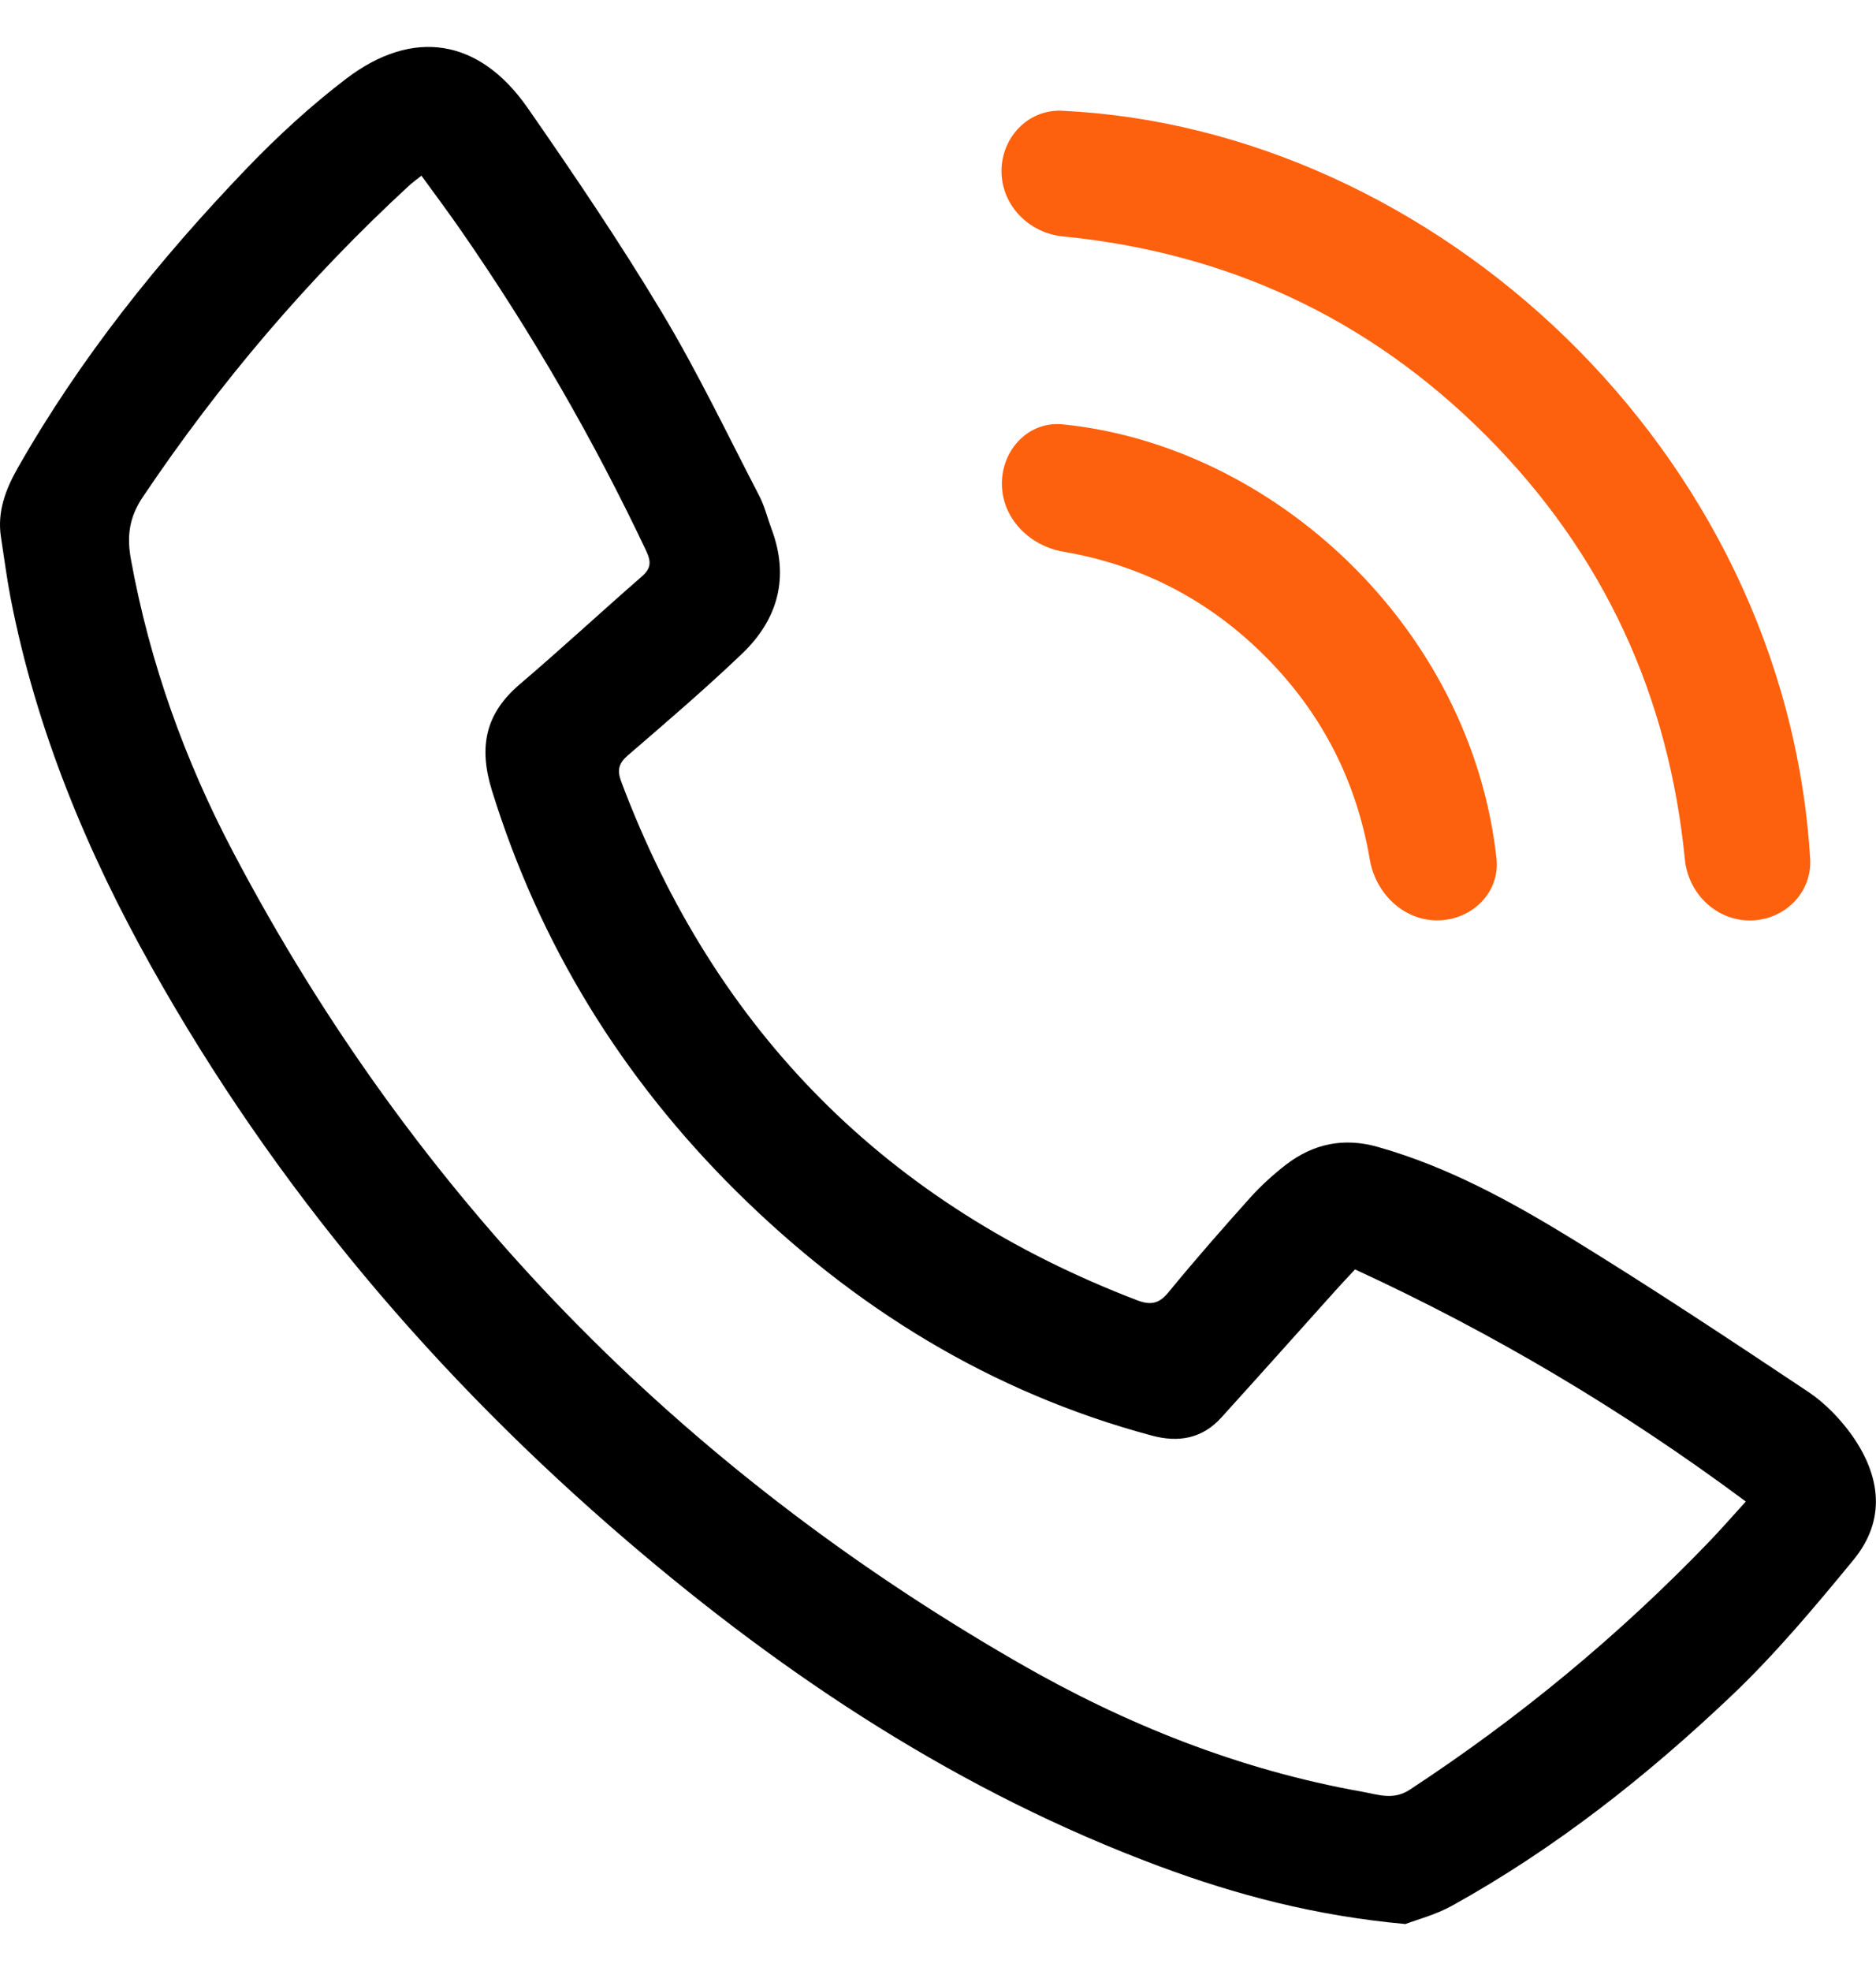 <?xml version="1.0" encoding="UTF-8"?> <svg xmlns="http://www.w3.org/2000/svg" width="20" height="21" viewBox="0 0 20 21" fill="none"><g clip-path="url(#clip0_582_21010)"><path d="M14.986 20.5C14.02 20.412 13.18 20.189 12.359 19.884C10.246 19.098 8.394 17.88 6.691 16.422C4.648 14.674 2.931 12.652 1.614 10.3C0.923 9.068 0.386 7.772 0.114 6.377C0.072 6.16 0.044 5.939 0.01 5.721C-0.031 5.452 0.059 5.216 0.188 4.988C0.858 3.81 1.7 2.762 2.635 1.789C2.961 1.45 3.312 1.128 3.685 0.843C4.401 0.295 5.109 0.408 5.626 1.151C6.121 1.863 6.608 2.582 7.054 3.325C7.435 3.959 7.755 4.63 8.097 5.288C8.153 5.397 8.182 5.521 8.226 5.638C8.418 6.152 8.294 6.6 7.909 6.967C7.518 7.34 7.106 7.693 6.696 8.046C6.595 8.132 6.577 8.205 6.623 8.328C7.627 10.997 9.462 12.834 12.121 13.853C12.262 13.907 12.354 13.895 12.456 13.77C12.738 13.426 13.031 13.092 13.328 12.761C13.443 12.633 13.573 12.515 13.71 12.409C14.002 12.185 14.327 12.117 14.689 12.22C15.43 12.429 16.1 12.796 16.749 13.193C17.605 13.718 18.444 14.274 19.28 14.831C19.459 14.951 19.621 15.12 19.747 15.297C20.049 15.728 20.111 16.194 19.758 16.622C19.349 17.119 18.933 17.616 18.468 18.059C17.561 18.921 16.58 19.695 15.481 20.304C15.304 20.402 15.102 20.454 14.985 20.499L14.986 20.5ZM4.494 1.871C4.437 1.916 4.398 1.944 4.363 1.976C3.286 2.968 2.344 4.074 1.526 5.29C1.375 5.512 1.35 5.716 1.397 5.967C1.597 7.06 1.968 8.096 2.483 9.074C4.428 12.771 7.242 15.634 10.854 17.713C11.999 18.373 13.219 18.859 14.528 19.091C14.691 19.12 14.854 19.183 15.027 19.07C16.193 18.306 17.261 17.424 18.227 16.42C18.354 16.287 18.475 16.149 18.612 15.998C17.296 15.02 15.918 14.203 14.446 13.525C14.375 13.601 14.309 13.671 14.244 13.743C13.836 14.197 13.43 14.652 13.02 15.104C12.816 15.329 12.563 15.372 12.278 15.295C10.563 14.835 9.102 13.933 7.849 12.692C6.632 11.486 5.754 10.068 5.244 8.421C5.101 7.958 5.173 7.603 5.543 7.289C5.981 6.916 6.404 6.524 6.838 6.146C6.939 6.059 6.947 5.991 6.888 5.867C6.326 4.68 5.671 3.547 4.923 2.468C4.786 2.269 4.641 2.076 4.493 1.872L4.494 1.871Z" fill="black"></path><path d="M11.333 2.519C10.97 2.484 10.677 2.188 10.677 1.823V1.823C10.677 1.463 10.962 1.163 11.322 1.18C15.275 1.365 19.031 4.782 19.298 9.15C19.32 9.514 19.02 9.807 18.655 9.807V9.807C18.291 9.807 17.997 9.516 17.962 9.154C17.792 7.427 17.106 5.905 15.84 4.638C14.578 3.376 13.064 2.69 11.333 2.519Z" fill="#FD610E"></path><path d="M15.954 9.146C15.994 9.511 15.689 9.806 15.322 9.806V9.806C14.957 9.806 14.664 9.515 14.603 9.156C14.463 8.336 14.104 7.611 13.492 6.997C12.88 6.383 12.158 6.019 11.337 5.878C10.974 5.816 10.681 5.521 10.681 5.153V5.153C10.681 4.79 10.966 4.486 11.327 4.521C13.568 4.744 15.681 6.673 15.954 9.146Z" fill="#FD610E"></path></g><defs><clipPath id="clip0_582_21010"><rect width="20" height="20" fill="white" transform="translate(0 0.5)"></rect></clipPath></defs></svg> 
